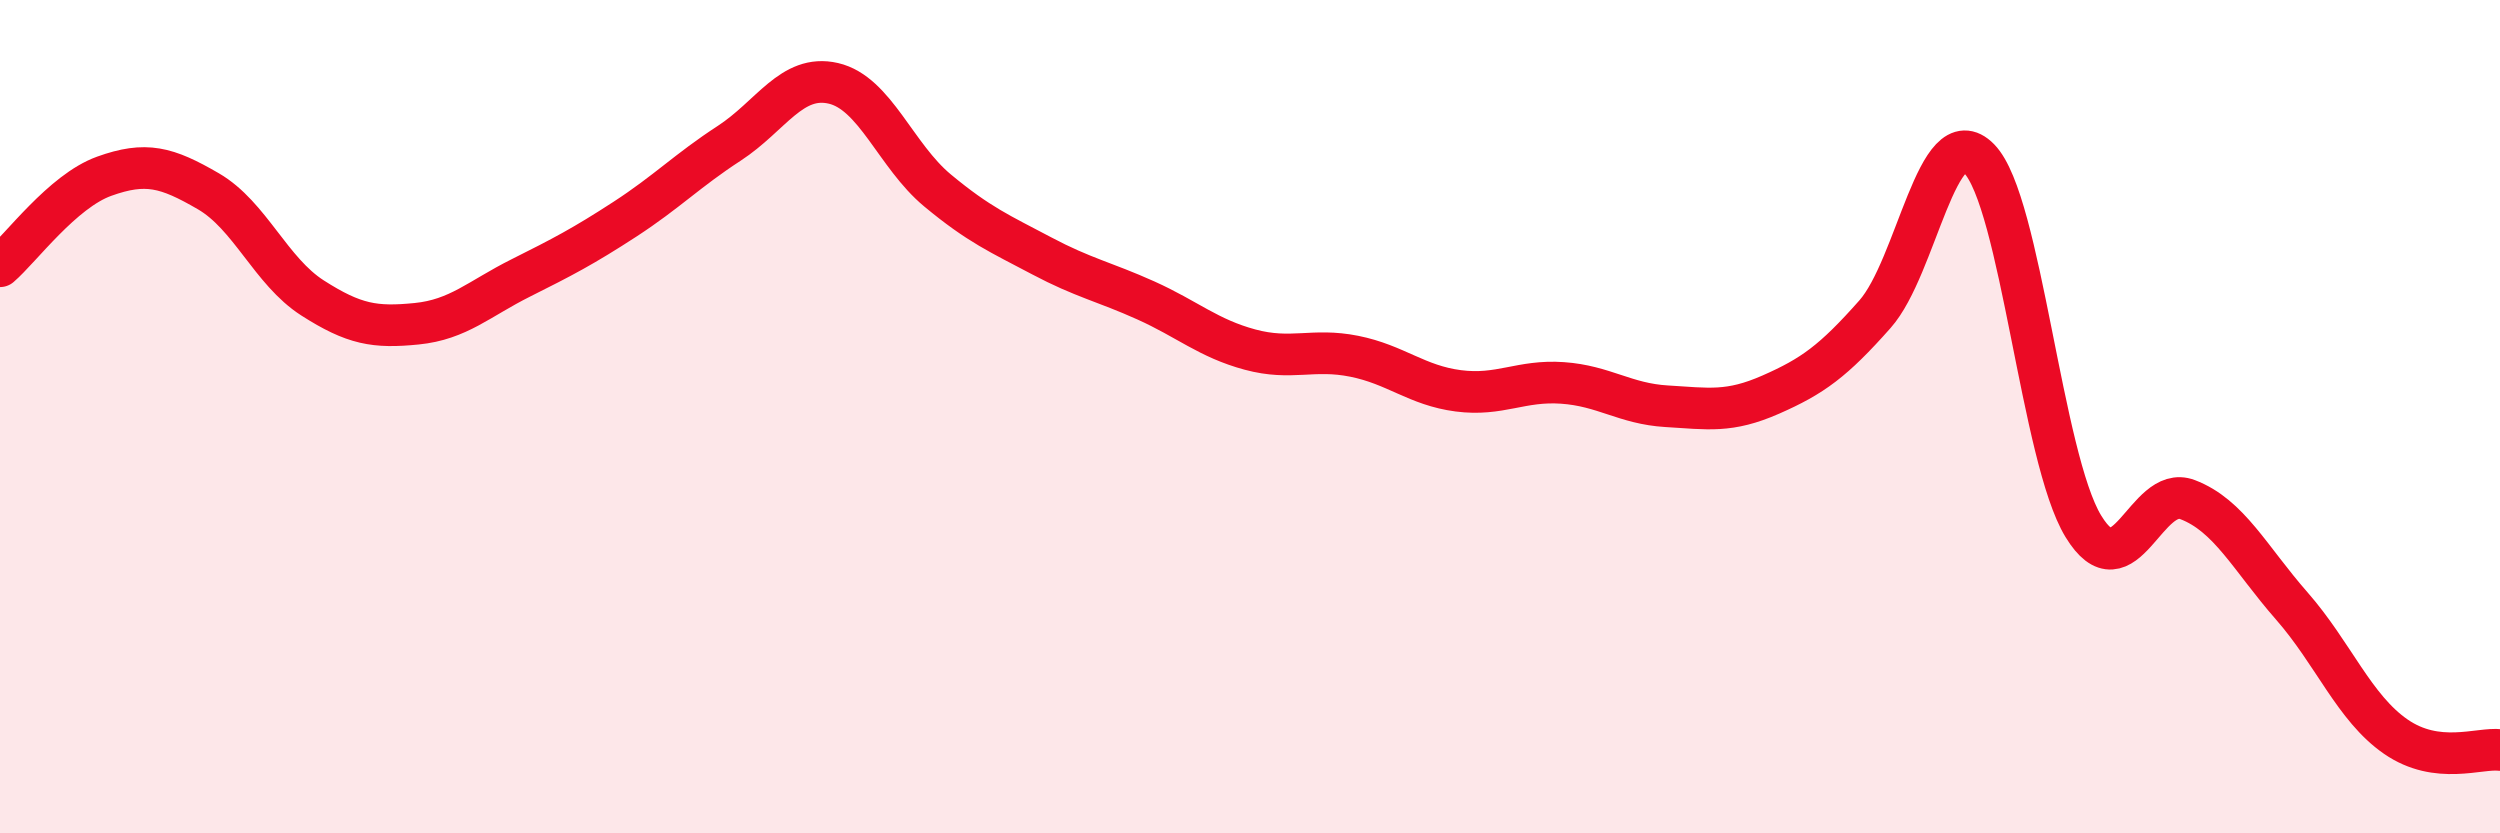 
    <svg width="60" height="20" viewBox="0 0 60 20" xmlns="http://www.w3.org/2000/svg">
      <path
        d="M 0,6.39 C 0.5,5.96 1.5,4.59 2.5,4.23 C 3.5,3.87 4,4.01 5,4.59 C 6,5.17 6.5,6.51 7.5,7.15 C 8.5,7.79 9,7.87 10,7.77 C 11,7.67 11.5,7.17 12.5,6.67 C 13.5,6.17 14,5.91 15,5.26 C 16,4.61 16.5,4.09 17.5,3.44 C 18.5,2.79 19,1.77 20,2 C 21,2.23 21.5,3.74 22.5,4.57 C 23.5,5.4 24,5.61 25,6.14 C 26,6.67 26.5,6.76 27.5,7.21 C 28.5,7.66 29,8.12 30,8.39 C 31,8.66 31.5,8.35 32.5,8.55 C 33.5,8.75 34,9.25 35,9.38 C 36,9.51 36.5,9.12 37.5,9.19 C 38.5,9.26 39,9.69 40,9.75 C 41,9.81 41.5,9.91 42.5,9.47 C 43.5,9.03 44,8.67 45,7.54 C 46,6.41 46.5,2.79 47.5,3.81 C 48.5,4.83 49,10.99 50,12.63 C 51,14.27 51.5,11.61 52.5,11.99 C 53.5,12.37 54,13.4 55,14.54 C 56,15.68 56.5,16.99 57.5,17.68 C 58.5,18.37 59.5,17.94 60,18L60 20L0 20Z"
        fill="#EB0A25"
        opacity="0.1"
        stroke-linecap="round"
        stroke-linejoin="round"
      />
      <path
        d="M 0,6.39 C 0.5,5.96 1.5,4.59 2.5,4.23 C 3.5,3.87 4,4.01 5,4.59 C 6,5.17 6.5,6.51 7.5,7.15 C 8.5,7.79 9,7.87 10,7.77 C 11,7.67 11.5,7.17 12.5,6.67 C 13.5,6.17 14,5.91 15,5.26 C 16,4.61 16.5,4.09 17.5,3.44 C 18.5,2.79 19,1.77 20,2 C 21,2.23 21.5,3.74 22.5,4.57 C 23.5,5.4 24,5.61 25,6.14 C 26,6.67 26.5,6.76 27.5,7.21 C 28.5,7.66 29,8.12 30,8.39 C 31,8.66 31.5,8.35 32.5,8.55 C 33.5,8.75 34,9.25 35,9.38 C 36,9.51 36.5,9.12 37.5,9.19 C 38.5,9.26 39,9.69 40,9.75 C 41,9.81 41.5,9.91 42.5,9.47 C 43.5,9.03 44,8.67 45,7.54 C 46,6.41 46.5,2.79 47.5,3.81 C 48.5,4.83 49,10.99 50,12.63 C 51,14.27 51.5,11.61 52.5,11.99 C 53.5,12.37 54,13.4 55,14.54 C 56,15.68 56.5,16.99 57.5,17.68 C 58.5,18.37 59.5,17.94 60,18"
        stroke="#EB0A25"
        stroke-width="1"
        fill="none"
        stroke-linecap="round"
        stroke-linejoin="round"
      />
    </svg>
  